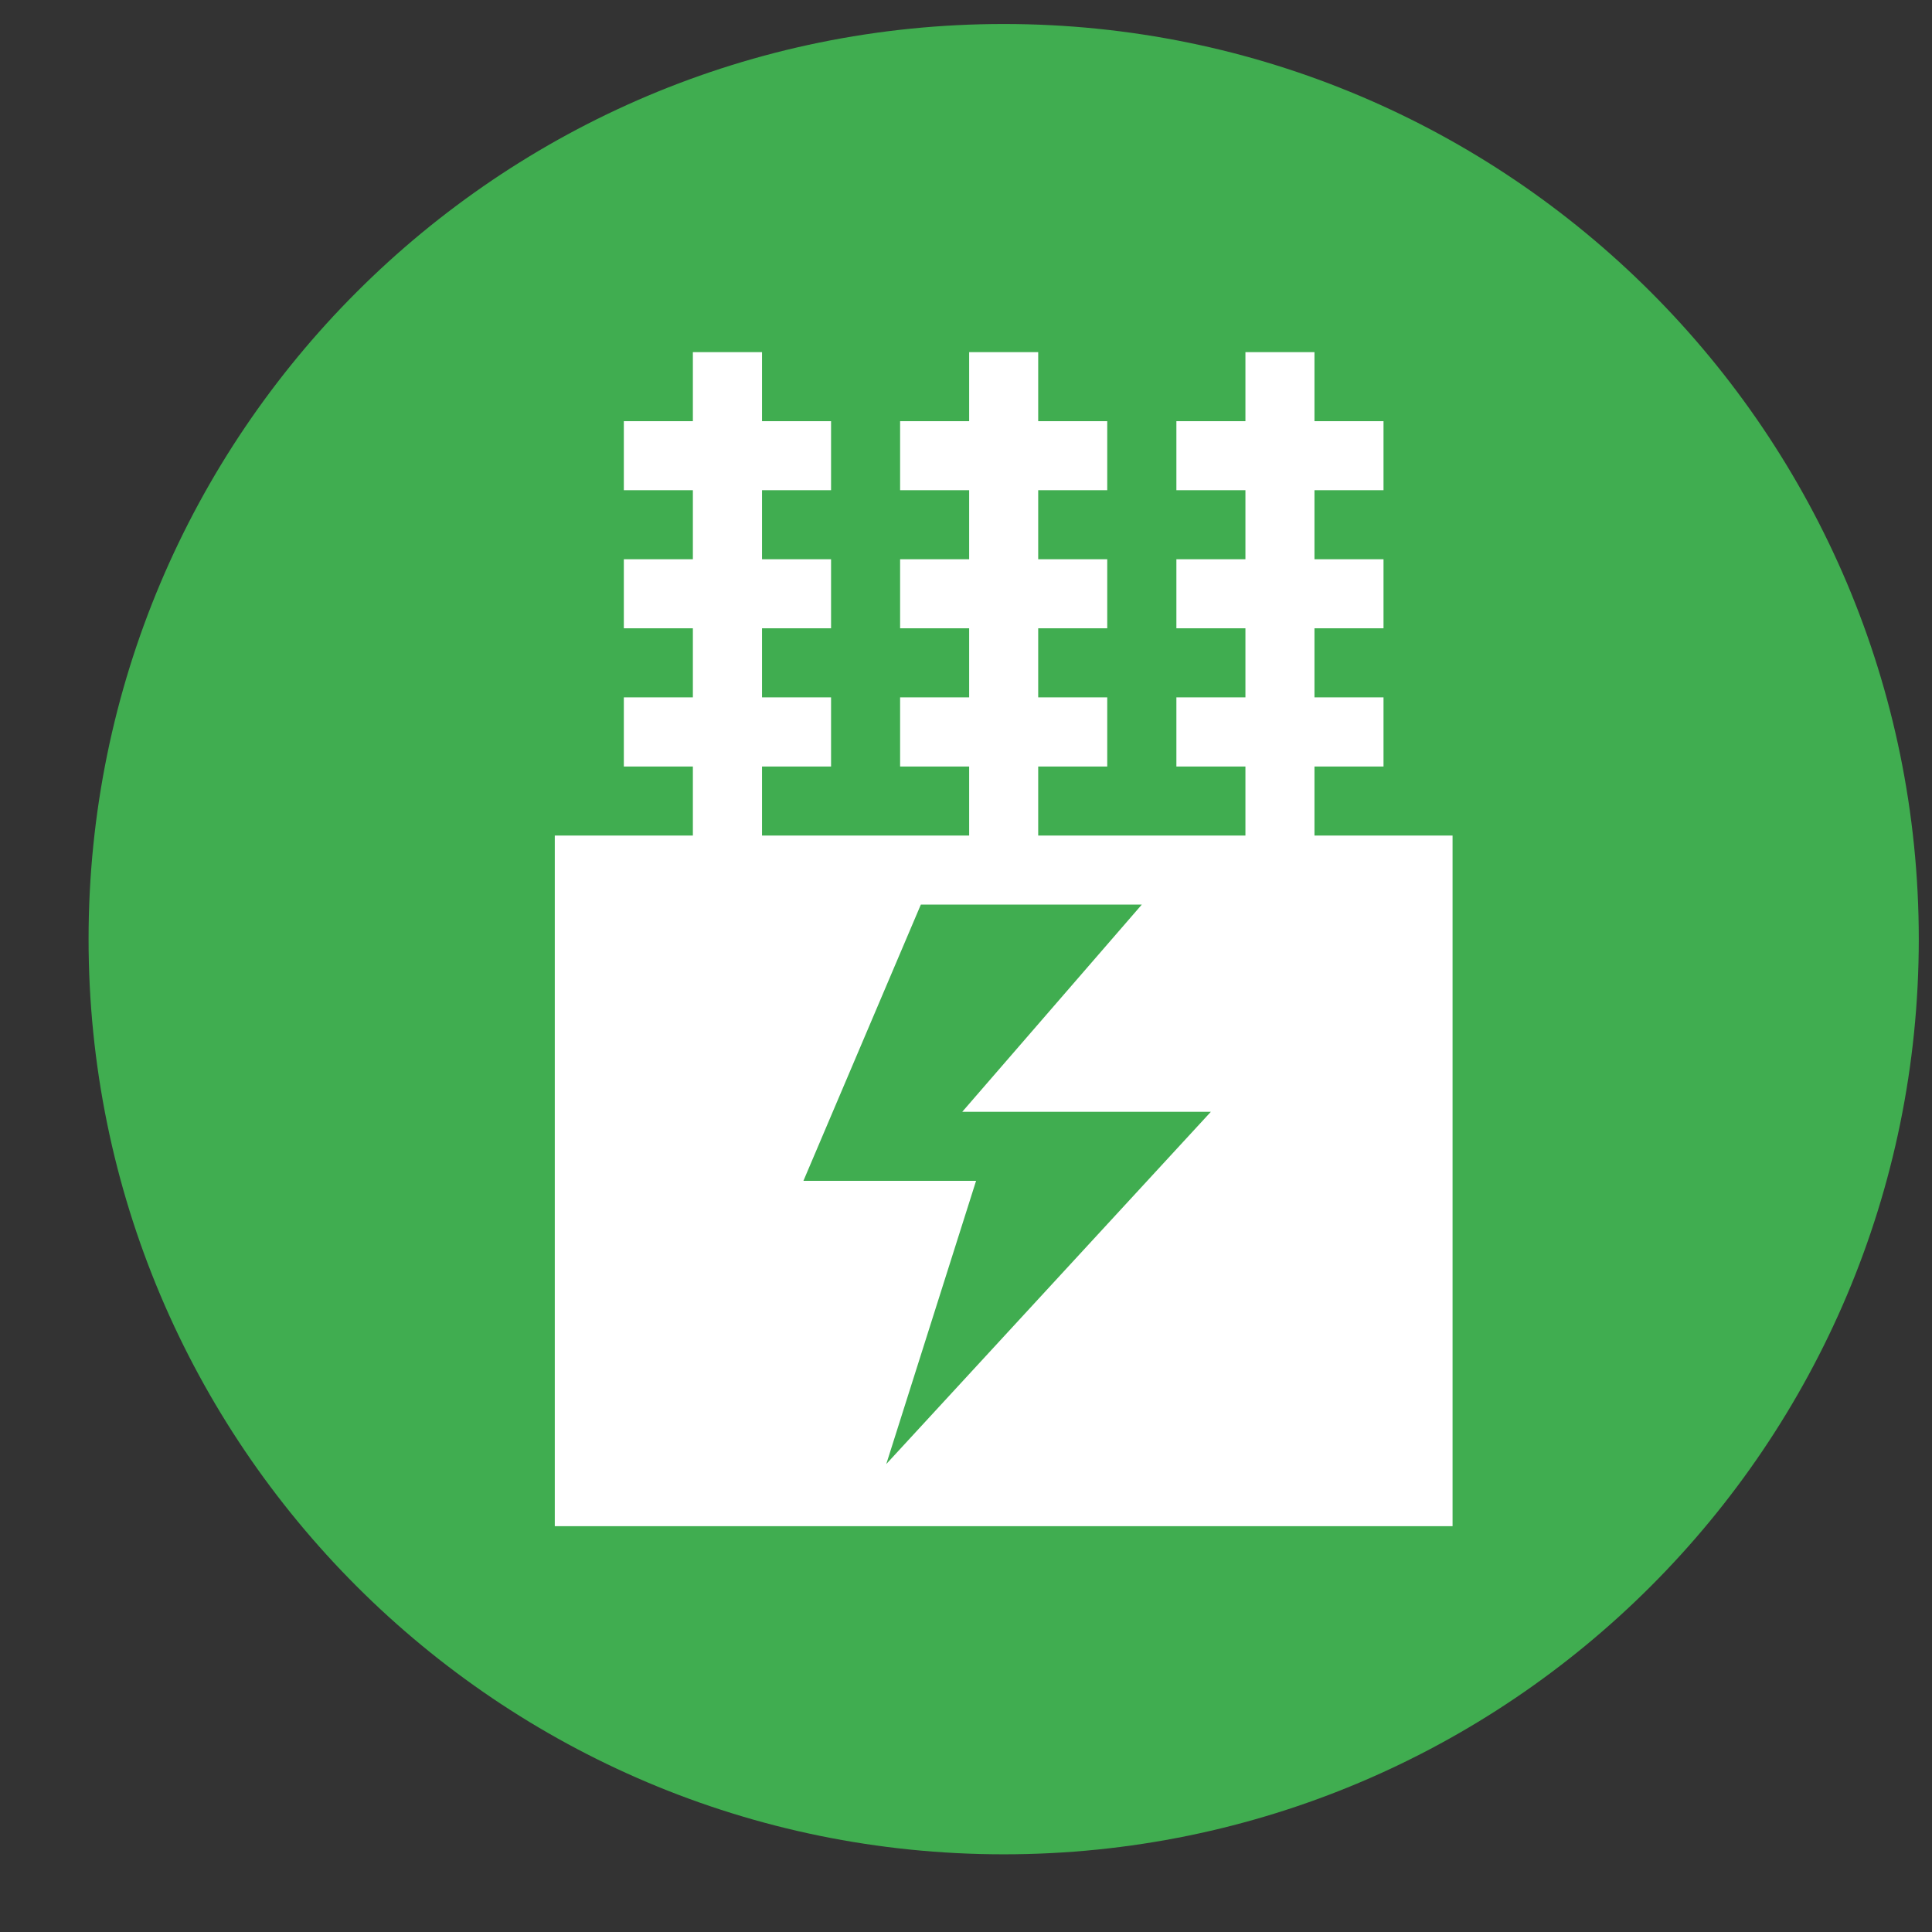 <?xml version="1.0" encoding="UTF-8"?>
<svg width="19px" height="19px" viewBox="0 0 19 19" version="1.1" xmlns="http://www.w3.org/2000/svg" xmlns:xlink="http://www.w3.org/1999/xlink">
    <rect x="0" y="0" width="19" height="19" fill="#333333" stroke="none"/>
    <title>50-kv-stations</title>
    <g id="Page-1" stroke="none" stroke-width="1" fill="none" fill-rule="evenodd">
        <g id="50-kv-stations" transform="translate(0.871, 0.236)">
            <g id="Group-385">
                <path d="M9,0.623 C13.626,0.623 17.376,4.374 17.376,9 C17.376,13.627 13.626,17.377 9,17.377 C4.374,17.377 0.623,13.627 0.623,9 C0.623,4.374 4.374,0.623 9,0.623" id="Fill-381" fill="#FFFFFF"></path>
                <path d="M9,0 C13.97,0 17.999,4.03 17.999,9 C17.999,13.971 13.97,18 9,18 C4.03,18 0,13.971 0,9 C0,4.03 4.03,0 9,0" id="Fill-383" fill="#40AD50"></path>
            </g>
            <path d="M8.728,11.377 L7.03,11.377 L8.185,8.66 L10.358,8.66 L8.592,10.698 L11.037,10.698 L7.845,14.162 L8.728,11.377 Z M13.414,14.773 L13.414,7.981 L12.056,7.981 L12.056,7.302 L12.735,7.302 L12.735,6.622 L12.056,6.622 L12.056,5.943 L12.735,5.943 L12.735,5.264 L12.056,5.264 L12.056,4.585 L12.735,4.585 L12.735,3.906 L12.056,3.906 L12.056,3.227 L11.377,3.227 L11.377,3.906 L10.698,3.906 L10.698,4.585 L11.377,4.585 L11.377,5.264 L10.698,5.264 L10.698,5.943 L11.377,5.943 L11.377,6.622 L10.698,6.622 L10.698,7.302 L11.377,7.302 L11.377,7.981 L9.339,7.981 L9.339,7.302 L10.018,7.302 L10.018,6.622 L9.339,6.622 L9.339,5.943 L10.018,5.943 L10.018,5.264 L9.339,5.264 L9.339,4.585 L10.018,4.585 L10.018,3.906 L9.339,3.906 L9.339,3.227 L8.66,3.227 L8.66,3.906 L7.981,3.906 L7.981,4.585 L8.66,4.585 L8.66,5.264 L7.981,5.264 L7.981,5.943 L8.66,5.943 L8.66,6.622 L7.981,6.622 L7.981,7.302 L8.66,7.302 L8.66,7.981 L6.623,7.981 L6.623,7.302 L7.302,7.302 L7.302,6.622 L6.623,6.622 L6.623,5.943 L7.302,5.943 L7.302,5.264 L6.623,5.264 L6.623,4.585 L7.302,4.585 L7.302,3.906 L6.623,3.906 L6.623,3.227 L5.943,3.227 L5.943,3.906 L5.264,3.906 L5.264,4.585 L5.943,4.585 L5.943,5.264 L5.264,5.264 L5.264,5.943 L5.943,5.943 L5.943,6.622 L5.264,6.622 L5.264,7.302 L5.943,7.302 L5.943,7.981 L4.585,7.981 L4.585,14.773 L13.414,14.773 Z" id="Fill-386" fill="#FFFFFF"></path>
        </g>
    </g>
</svg>